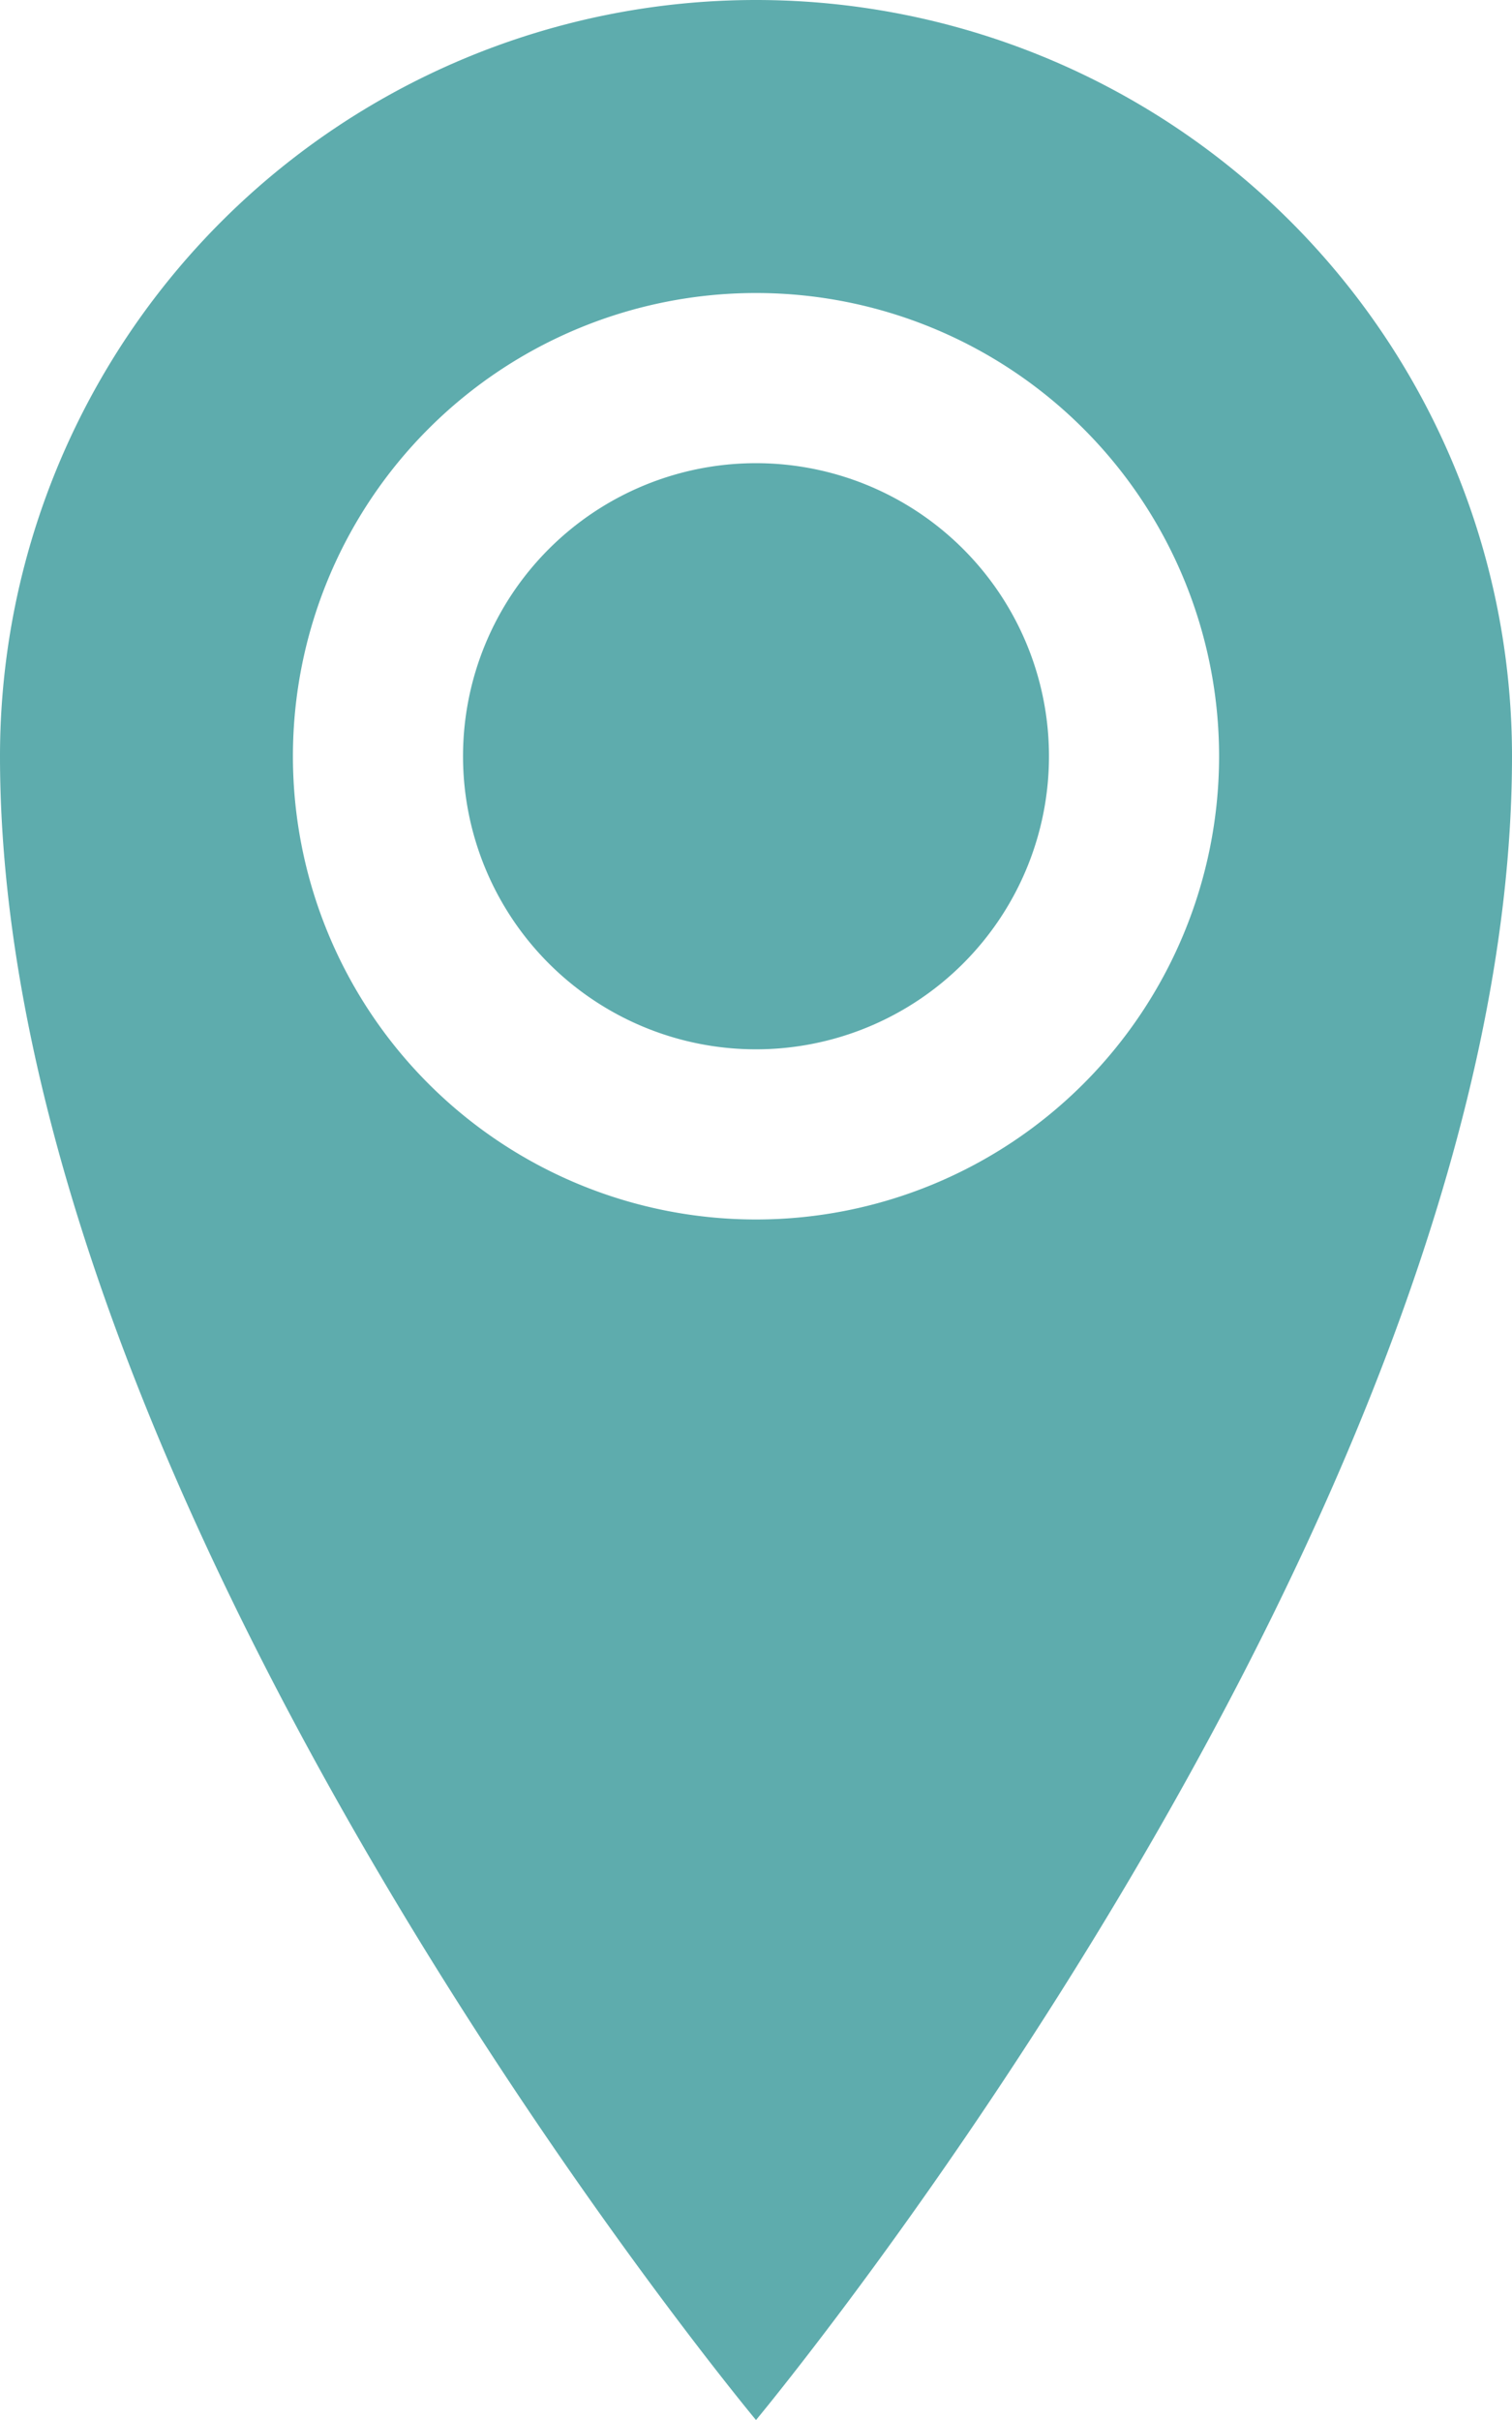 <svg xmlns="http://www.w3.org/2000/svg" width="27.812" height="44.5" viewBox="0 0 27.812 44.5"><defs><style>.a{fill:#5eacad;}</style></defs><path class="a" d="M22.261,1.928A13.906,13.906,0,0,0,8.355,15.834c0,13.906,13.906,30.594,13.906,30.594S36.167,29.74,36.167,15.834A13.906,13.906,0,0,0,22.261,1.928Zm0,22.424a8.518,8.518,0,1,1,8.518-8.518A8.518,8.518,0,0,1,22.261,24.352Zm-5.389-8.518a5.389,5.389,0,1,1,5.389,5.389A5.389,5.389,0,0,1,16.872,15.834Z" transform="translate(-8.355 -1.928)"/></svg>